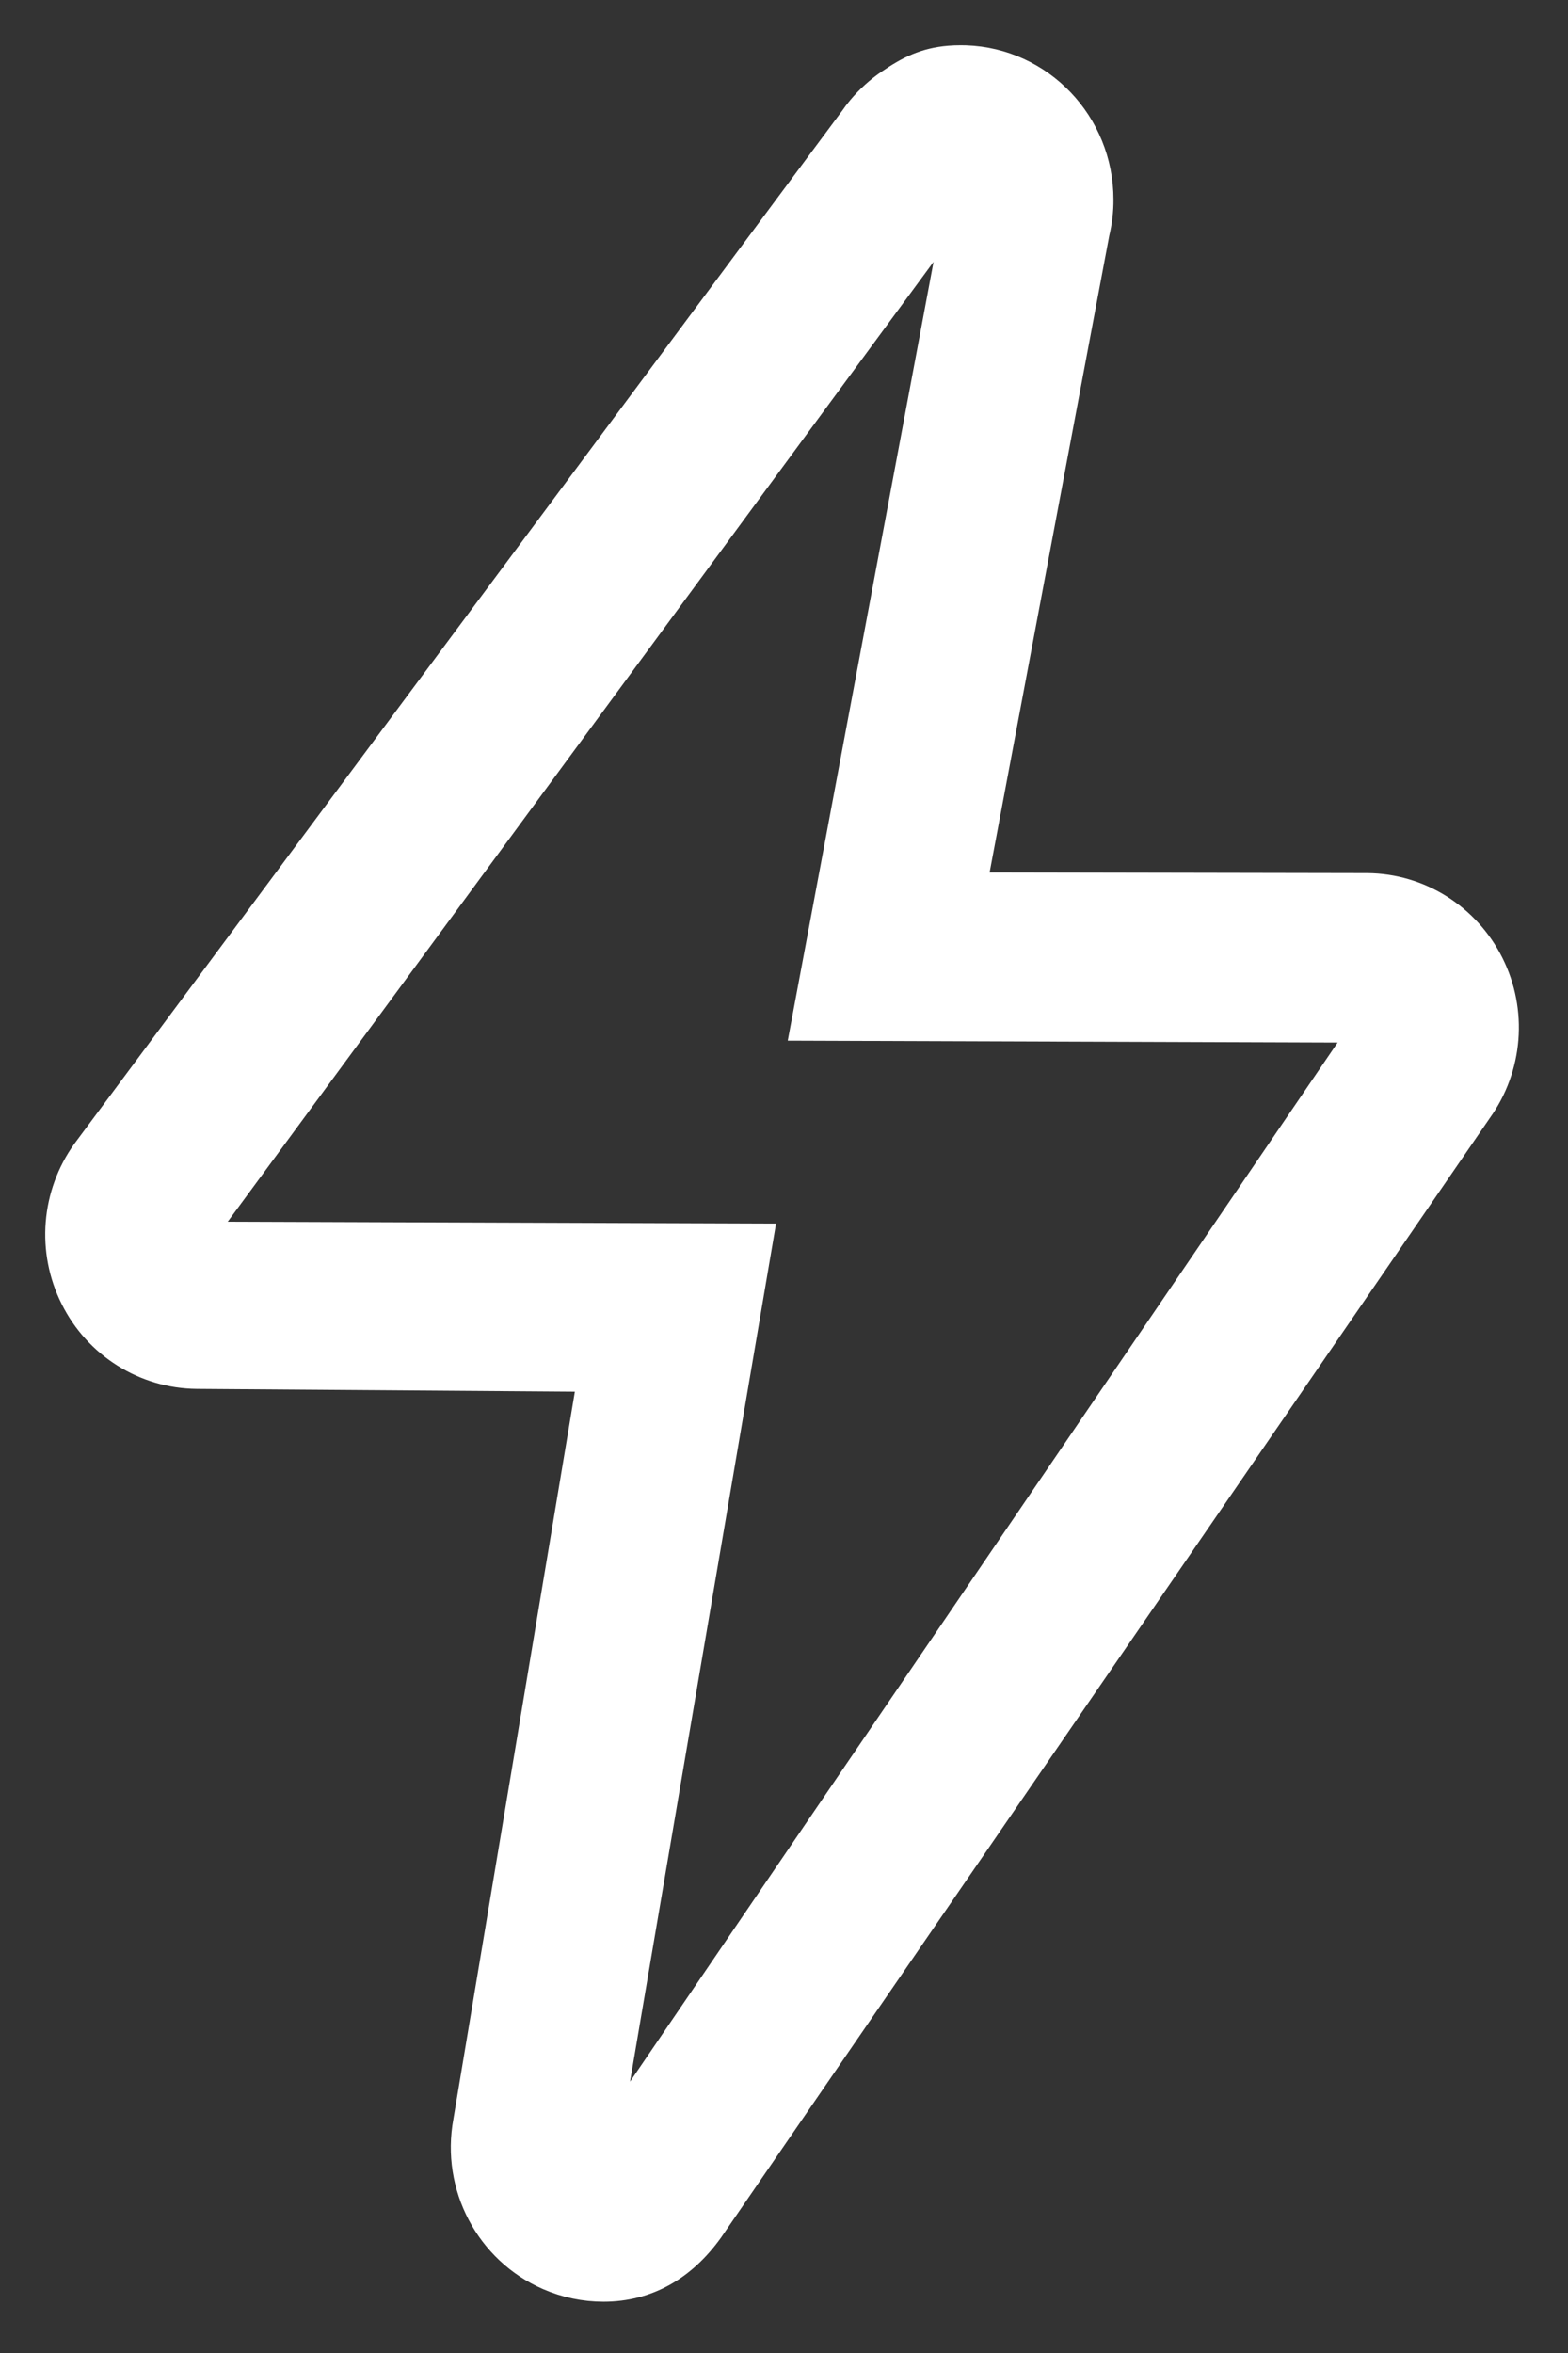 <svg width="26" height="39" viewBox="0 0 26 39" fill="none" xmlns="http://www.w3.org/2000/svg">
<rect x="0" y="0" width="26" height="39" fill="#333333" stroke="none"/>
<path d="M15.927 3.31L13.363 17L22.652 17.032L10.008 35.591L12.572 20.529L3.283 20.497L15.927 3.31ZM15.929 1C15.867 1 15.806 1.002 15.746 1.007C15.345 1.04 15.079 1.176 14.764 1.391C14.586 1.512 14.426 1.657 14.288 1.822C14.246 1.872 14.207 1.924 14.171 1.977L1.436 19.104C0.933 19.804 0.859 20.729 1.246 21.501C1.631 22.274 2.412 22.763 3.267 22.77L9.827 22.818L7.764 35.167C7.568 36.228 8.125 37.286 9.105 37.712C9.39 37.836 9.697 37.9 10.007 37.9C10.721 37.9 11.308 37.56 11.749 36.947L24.499 18.388C25.002 17.688 25.076 16.762 24.69 15.991C24.304 15.218 23.524 14.728 22.669 14.722L16.108 14.71L18.149 3.853C18.192 3.675 18.214 3.493 18.213 3.31C18.213 2.06 17.235 1.042 16.009 1.001C15.982 1 15.956 1 15.929 1L15.929 1Z" fill="white"/>
<path d="M15.927 3.31H15.933M15.927 3.31L13.363 17L22.652 17.032L10.008 35.591L12.572 20.529L3.283 20.497L15.927 3.31ZM15.929 1C15.867 1 15.806 1.002 15.746 1.007C15.345 1.04 15.079 1.176 14.764 1.391C14.586 1.512 14.426 1.657 14.288 1.822C14.246 1.872 14.207 1.924 14.171 1.977L1.436 19.104C0.933 19.804 0.859 20.729 1.246 21.501C1.631 22.274 2.412 22.763 3.267 22.77L9.827 22.818L7.764 35.167C7.568 36.228 8.125 37.286 9.105 37.712C9.39 37.836 9.697 37.9 10.007 37.9C10.721 37.9 11.308 37.56 11.749 36.947L24.499 18.388C25.002 17.688 25.076 16.762 24.69 15.991C24.304 15.218 23.524 14.728 22.669 14.722L16.108 14.71L18.149 3.853C18.192 3.675 18.214 3.493 18.213 3.31C18.213 2.06 17.235 1.042 16.009 1.001C15.982 1 15.956 1 15.929 1L15.929 1Z" stroke="white" stroke-width="0.5"/>
</svg>
